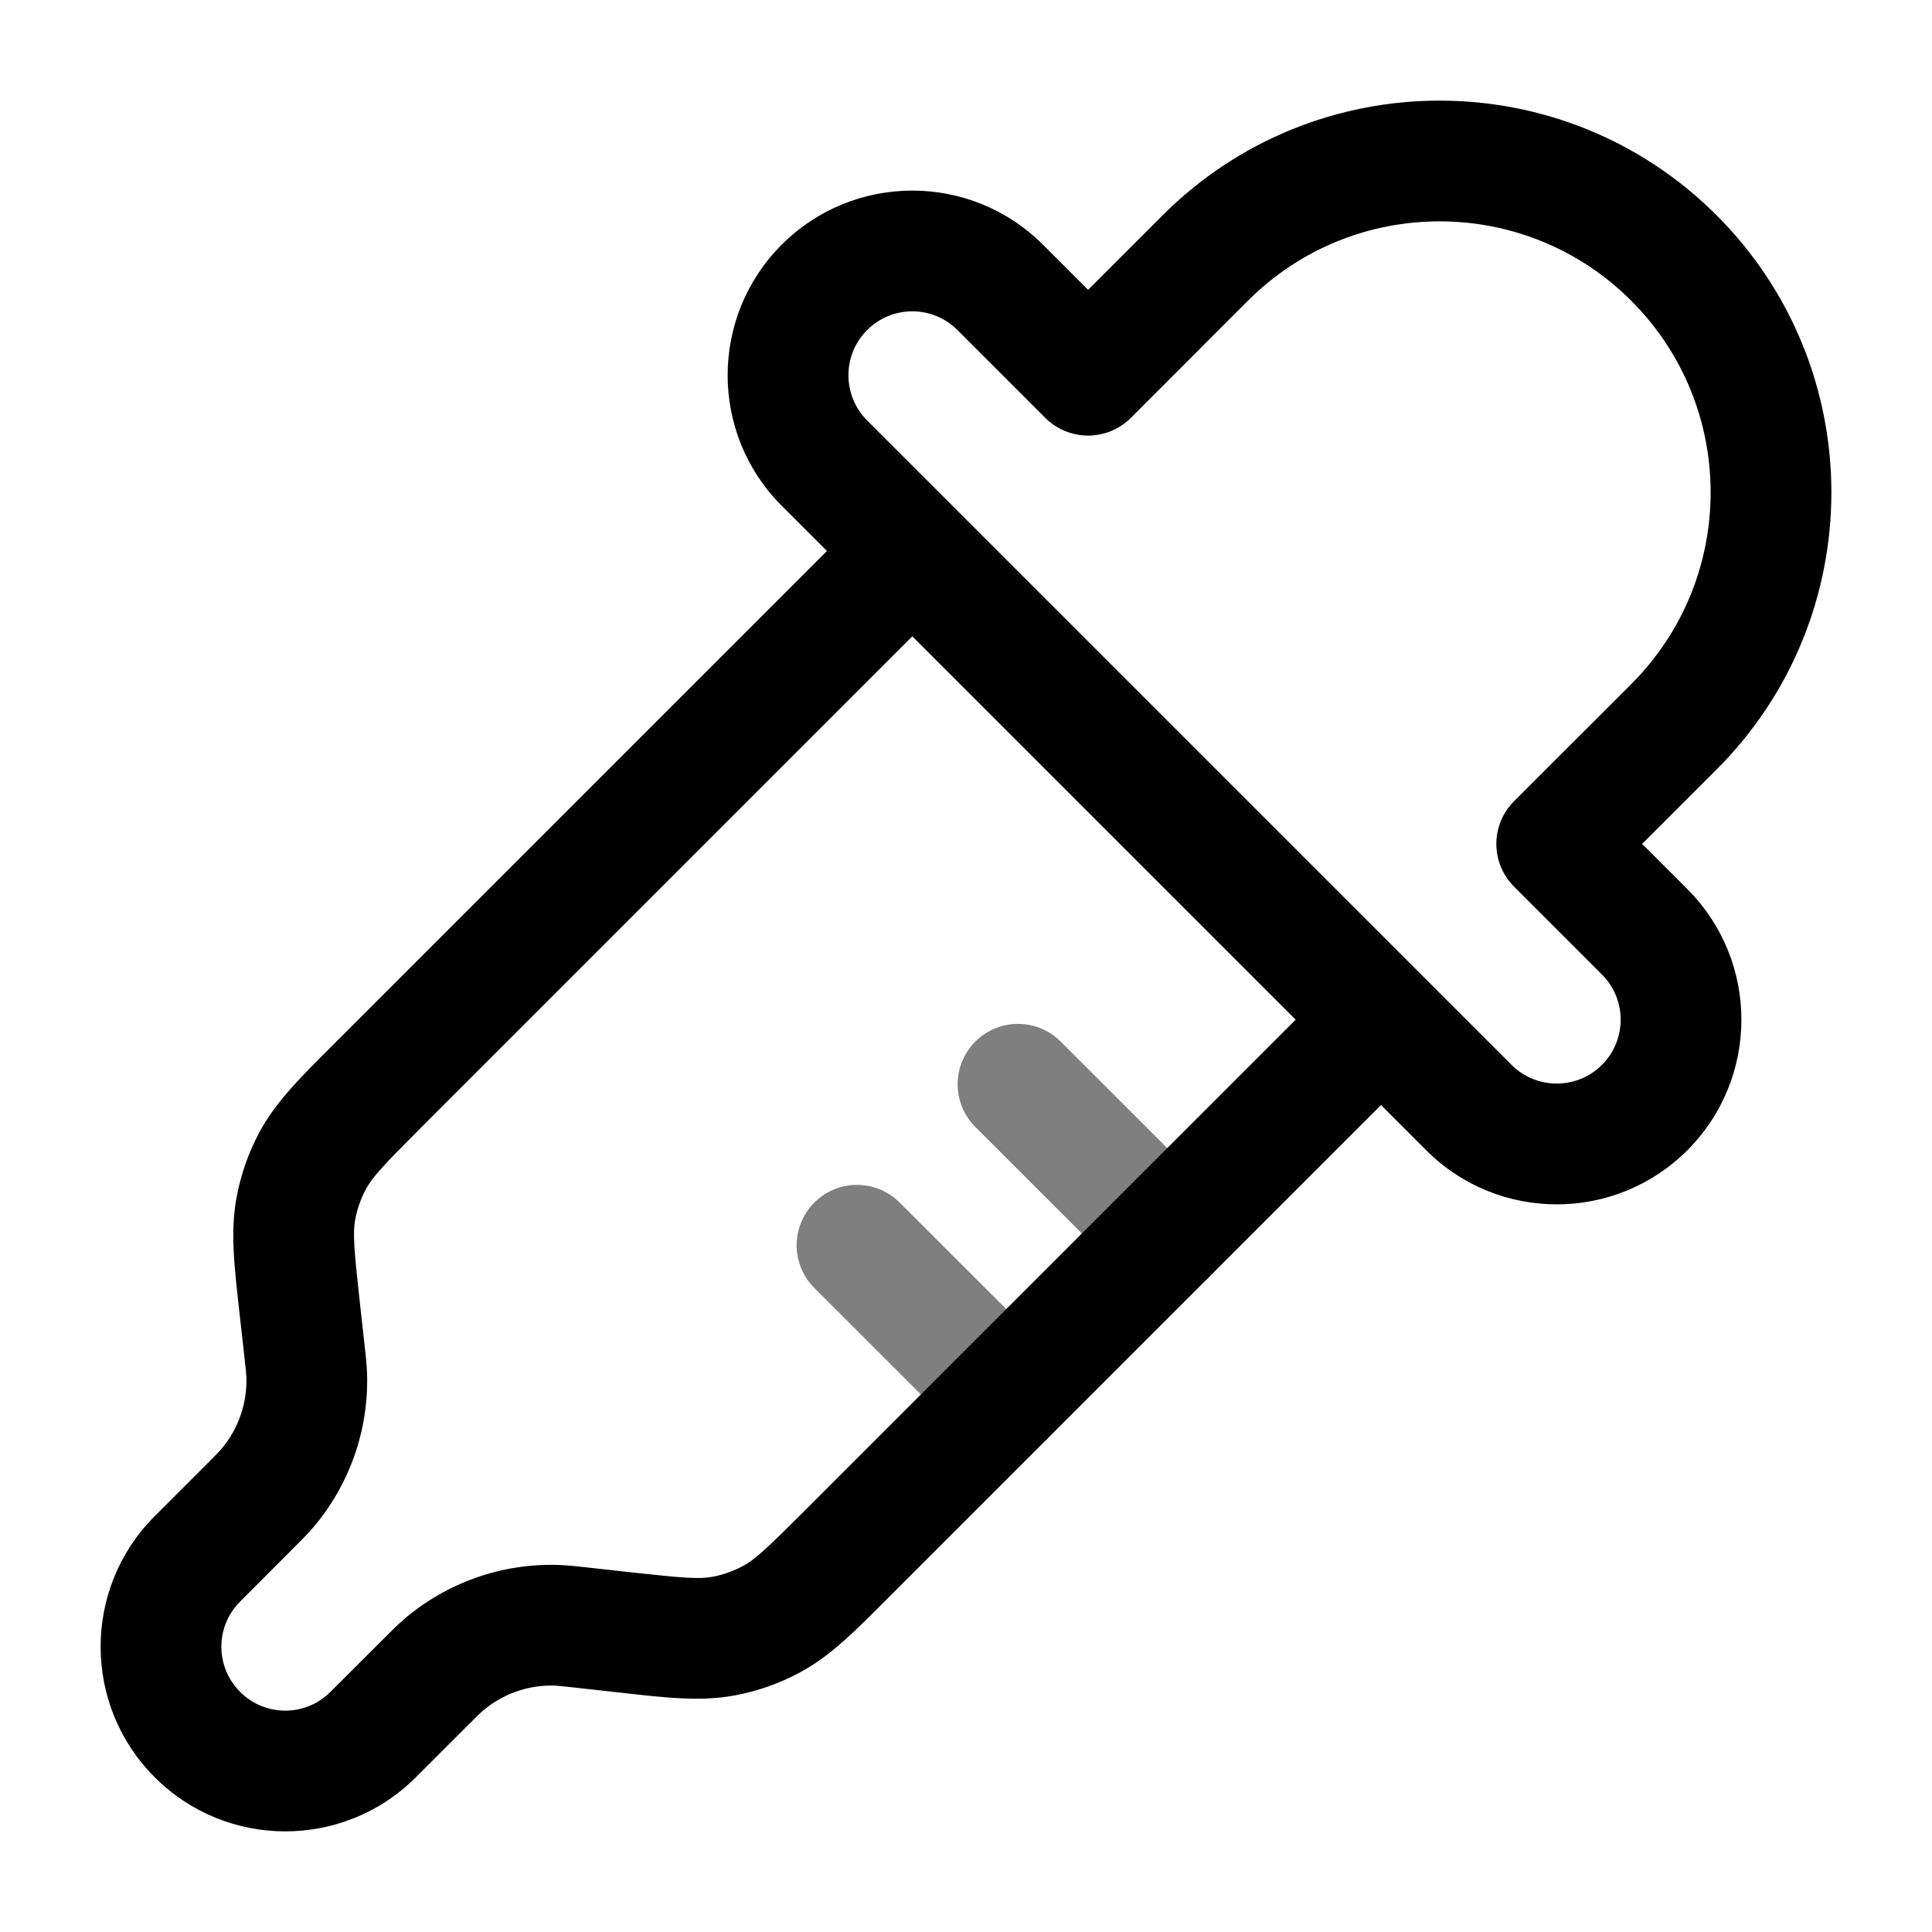 <svg width="24" height="24" viewBox="0 0 24 24" fill="none" xmlns="http://www.w3.org/2000/svg">
<path d="M10.531 19.291L10.001 18.761L10.001 18.761L10.531 19.291ZM11.333 6.845L11.863 6.314L11.863 6.314L11.333 6.845ZM10.241 5.753L9.711 6.283L9.711 6.283L10.241 5.753ZM12.425 3.57L12.955 3.039L12.955 3.039L12.425 3.57ZM13.516 4.661L12.986 5.192C13.127 5.332 13.317 5.411 13.516 5.411C13.715 5.411 13.906 5.332 14.047 5.192L13.516 4.661ZM14.972 3.206L14.442 2.675L14.442 2.675L14.972 3.206ZM19.339 10.484L18.808 9.953C18.515 10.246 18.515 10.721 18.808 11.014L19.339 10.484ZM20.43 11.575L19.9 12.106L19.9 12.106L20.43 11.575ZM4.709 13.469L4.179 12.938L4.179 12.938L4.709 13.469ZM2.452 19.364L2.983 19.895L2.983 19.895L2.452 19.364ZM3.081 18.736L2.551 18.205L2.551 18.205L3.081 18.736ZM4.636 21.548L5.166 22.078L5.166 22.078L4.636 21.548ZM5.264 20.919L4.734 20.389L4.734 20.389L5.264 20.919ZM3.779 16.747L3.033 16.829L3.033 16.829L3.779 16.747ZM3.726 16.271L4.471 16.189L4.471 16.189L3.726 16.271ZM7.253 20.221L7.17 20.967L7.17 20.967L7.253 20.221ZM7.729 20.274L7.811 19.529L7.811 19.529L7.729 20.274ZM5.515 20.678L6 21.25L6 21.25L5.515 20.678ZM6.907 20.19L6.929 19.44L6.929 19.44L6.907 20.19ZM3.88 14.426L3.217 14.075L3.217 14.075L3.88 14.426ZM3.677 15.006L2.94 14.867L2.94 14.867L3.677 15.006ZM3.322 18.485L2.75 18L2.75 18L3.322 18.485ZM3.81 17.093L4.56 17.071L4.56 17.071L3.81 17.093ZM9.574 20.12L9.925 20.782L9.925 20.782L9.574 20.12ZM8.994 20.323L9.133 21.06L9.133 21.06L8.994 20.323ZM14.5 15.322L13.97 14.792L13.97 14.792L14.5 15.322ZM11.863 6.314L10.772 5.223L9.711 6.283L10.803 7.375L11.863 6.314ZM18.777 13.228L17.686 12.137L16.625 13.197L17.717 14.289L18.777 13.228ZM11.894 4.1L12.986 5.192L14.047 4.131L12.955 3.039L11.894 4.1ZM14.047 5.192L15.502 3.736L14.442 2.675L12.986 4.131L14.047 5.192ZM20.264 8.498L18.808 9.953L19.869 11.014L21.325 9.558L20.264 8.498ZM10.803 7.375L16.625 13.197L17.686 12.137L11.863 6.314L10.803 7.375ZM5.239 13.999L11.863 7.375L10.803 6.314L4.179 12.938L5.239 13.999ZM2.983 19.895L3.611 19.266L2.551 18.205L1.922 18.834L2.983 19.895ZM5.166 22.078L5.795 21.449L4.734 20.389L4.105 21.017L5.166 22.078ZM4.524 16.664L4.471 16.189L2.98 16.354L3.033 16.829L4.524 16.664ZM7.17 20.967L7.646 21.02L7.811 19.529L7.336 19.476L7.17 20.967ZM5.795 21.449C5.928 21.316 5.965 21.28 6 21.25L5.029 20.106C4.937 20.185 4.85 20.273 4.734 20.389L5.795 21.449ZM7.336 19.476C7.174 19.458 7.051 19.444 6.929 19.44L6.885 20.939C6.931 20.941 6.983 20.946 7.17 20.967L7.336 19.476ZM6 21.25C6.247 21.041 6.562 20.93 6.885 20.939L6.929 19.44C6.235 19.42 5.559 19.657 5.029 20.106L6 21.25ZM1.922 22.078C2.818 22.974 4.27 22.974 5.166 22.078L4.105 21.017C3.795 21.328 3.293 21.328 2.983 21.017L1.922 22.078ZM4.179 12.938C3.755 13.362 3.427 13.679 3.217 14.075L4.543 14.777C4.622 14.627 4.75 14.488 5.239 13.999L4.179 12.938ZM4.471 16.189C4.395 15.501 4.382 15.313 4.413 15.146L2.94 14.867C2.856 15.307 2.914 15.759 2.98 16.354L4.471 16.189ZM3.217 14.075C3.086 14.323 2.992 14.59 2.94 14.867L4.413 15.146C4.438 15.017 4.481 14.893 4.543 14.777L3.217 14.075ZM20.264 3.736C21.579 5.051 21.579 7.183 20.264 8.498L21.325 9.558C23.225 7.658 23.225 4.576 21.325 2.675L20.264 3.736ZM15.502 3.736C16.817 2.421 18.949 2.421 20.264 3.736L21.325 2.675C19.424 0.775 16.342 0.775 14.442 2.675L15.502 3.736ZM19.9 13.228C19.59 13.538 19.087 13.538 18.777 13.228L17.717 14.289C18.612 15.185 20.065 15.185 20.961 14.289L19.9 13.228ZM3.611 19.266C3.727 19.15 3.815 19.063 3.894 18.971L2.75 18C2.72 18.035 2.684 18.072 2.551 18.205L3.611 19.266ZM3.033 16.829C3.054 17.017 3.059 17.069 3.061 17.115L4.56 17.071C4.556 16.949 4.542 16.826 4.524 16.664L3.033 16.829ZM3.894 18.971C4.343 18.441 4.58 17.765 4.56 17.071L3.061 17.115C3.07 17.438 2.959 17.753 2.75 18L3.894 18.971ZM10.772 4.1C11.082 3.79 11.584 3.79 11.894 4.1L12.955 3.039C12.059 2.144 10.607 2.144 9.711 3.039L10.772 4.1ZM2.983 21.017C2.672 20.707 2.672 20.205 2.983 19.895L1.922 18.834C1.026 19.73 1.026 21.182 1.922 22.078L2.983 21.017ZM10.772 5.223C10.462 4.913 10.462 4.41 10.772 4.1L9.711 3.039C8.815 3.935 8.815 5.388 9.711 6.283L10.772 5.223ZM20.961 14.289C21.856 13.393 21.856 11.941 20.961 11.045L19.9 12.106C20.21 12.416 20.21 12.918 19.9 13.228L20.961 14.289ZM10.001 18.761C9.512 19.25 9.373 19.378 9.223 19.457L9.925 20.782C10.321 20.573 10.638 20.245 11.062 19.821L10.001 18.761ZM7.646 21.02C8.241 21.086 8.693 21.144 9.133 21.06L8.854 19.587C8.687 19.618 8.499 19.605 7.811 19.529L7.646 21.02ZM9.223 19.457C9.107 19.518 8.983 19.562 8.854 19.587L9.133 21.06C9.41 21.008 9.677 20.914 9.925 20.782L9.223 19.457ZM18.808 11.014L19.9 12.106L20.961 11.045L19.869 9.953L18.808 11.014ZM11.062 19.821L15.03 15.853L13.97 14.792L10.001 18.761L11.062 19.821ZM15.03 15.853L17.686 13.197L16.625 12.137L13.97 14.792L15.03 15.853Z" fill="black"/>
<path opacity="0.5" d="M14.5 15.322L12.646 13.469M12.5 17.322L10.646 15.469" stroke="black" stroke-width="1.5" stroke-linecap="round"/>
</svg>
